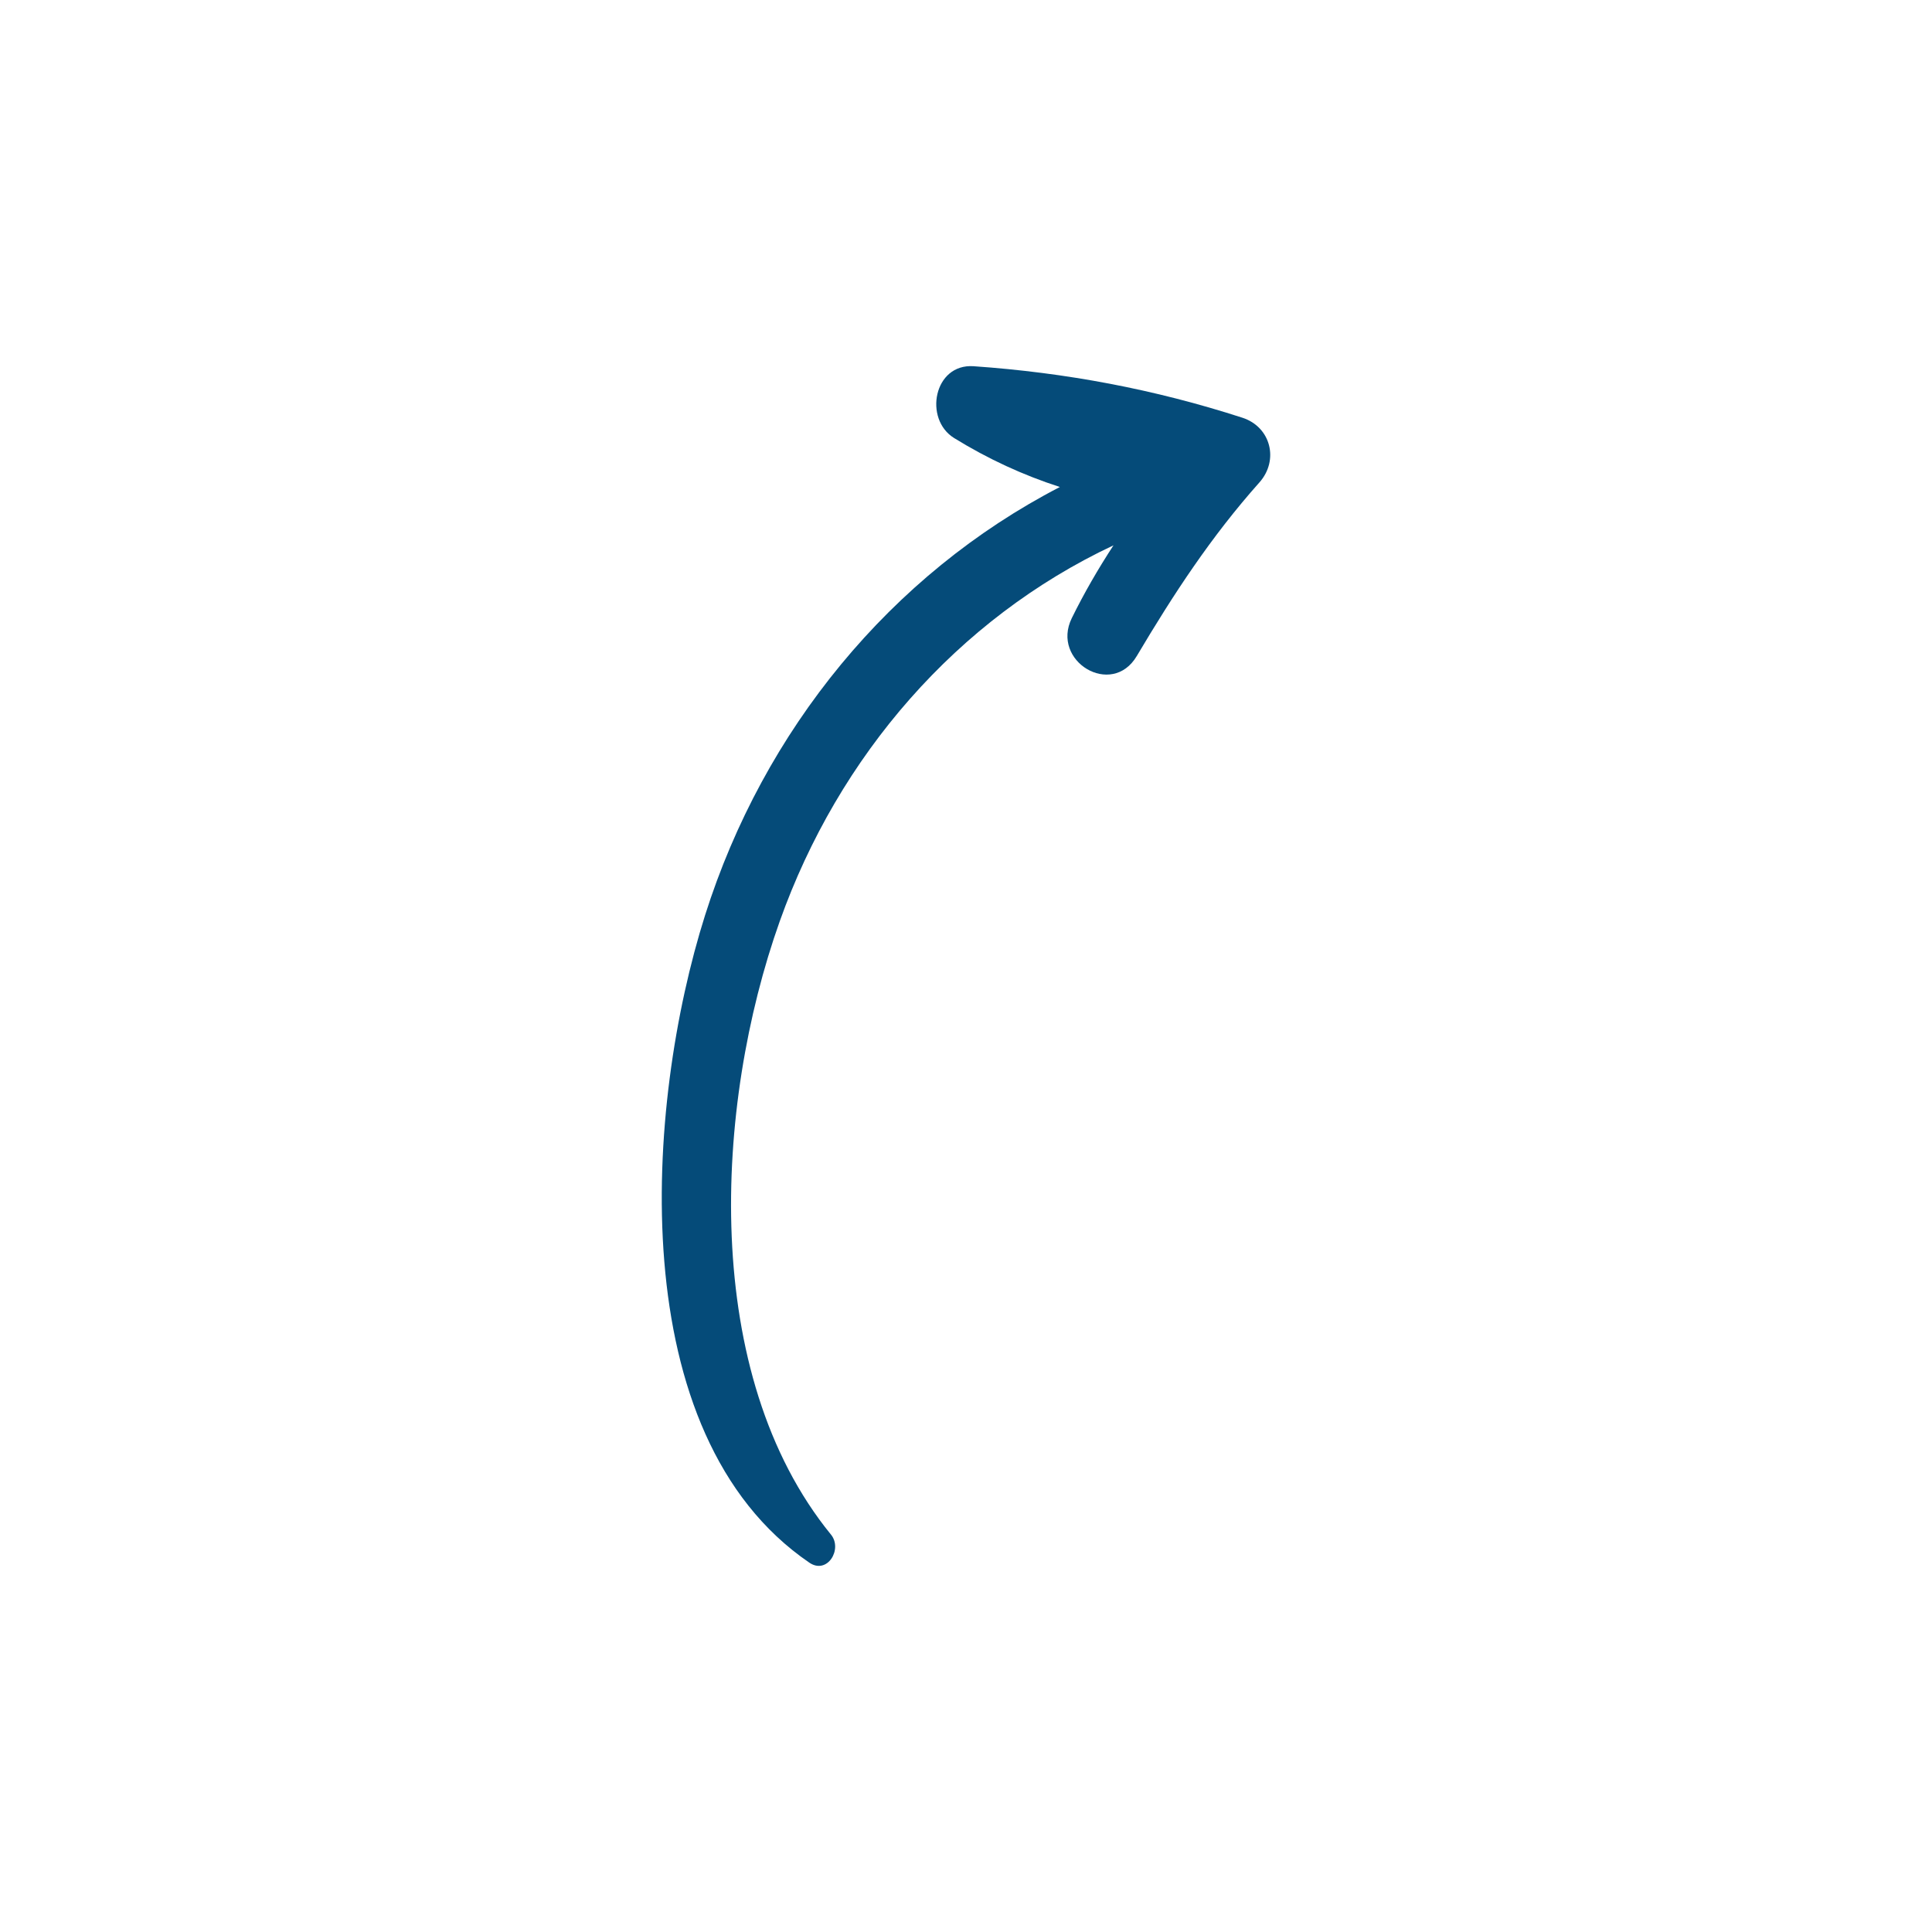 <?xml version="1.0" encoding="UTF-8"?> <svg xmlns="http://www.w3.org/2000/svg" xmlns:xlink="http://www.w3.org/1999/xlink" width="100" height="100" viewBox="0 0 100 100"> <g> <g transform="translate(50 50) scale(0.69 0.69) rotate(0) translate(-50 -50)" style="fill:#054b79"> <svg xmlns="http://www.w3.org/2000/svg" xmlns:xlink="http://www.w3.org/1999/xlink" fill="#054b79" x="0px" y="0px" viewBox="0 0 100 100" xml:space="preserve"> <g> <path d="M70.73,8.87C64.137,6.736,57.478,5.489,50.57,5.008c-2.988-0.208-3.762,3.967-1.46,5.389 c2.564,1.583,5.202,2.789,7.932,3.671c-12.698,6.574-22.214,18.221-26.614,32.118c-4.492,14.186-6.27,38.95,7.82,48.572 c1.348,0.921,2.516-1.01,1.624-2.104c-9.805-12.032-8.77-32.17-3.843-46.013c4.42-12.419,13.302-22.682,25.034-28.197 c-1.144,1.754-2.197,3.568-3.127,5.46c-1.588,3.23,2.999,6.005,4.872,2.848c2.76-4.651,5.589-8.972,9.203-13.028 C73.491,12.062,72.874,9.565,70.73,8.87z"></path> </g> </svg> </g> </g> </svg> 